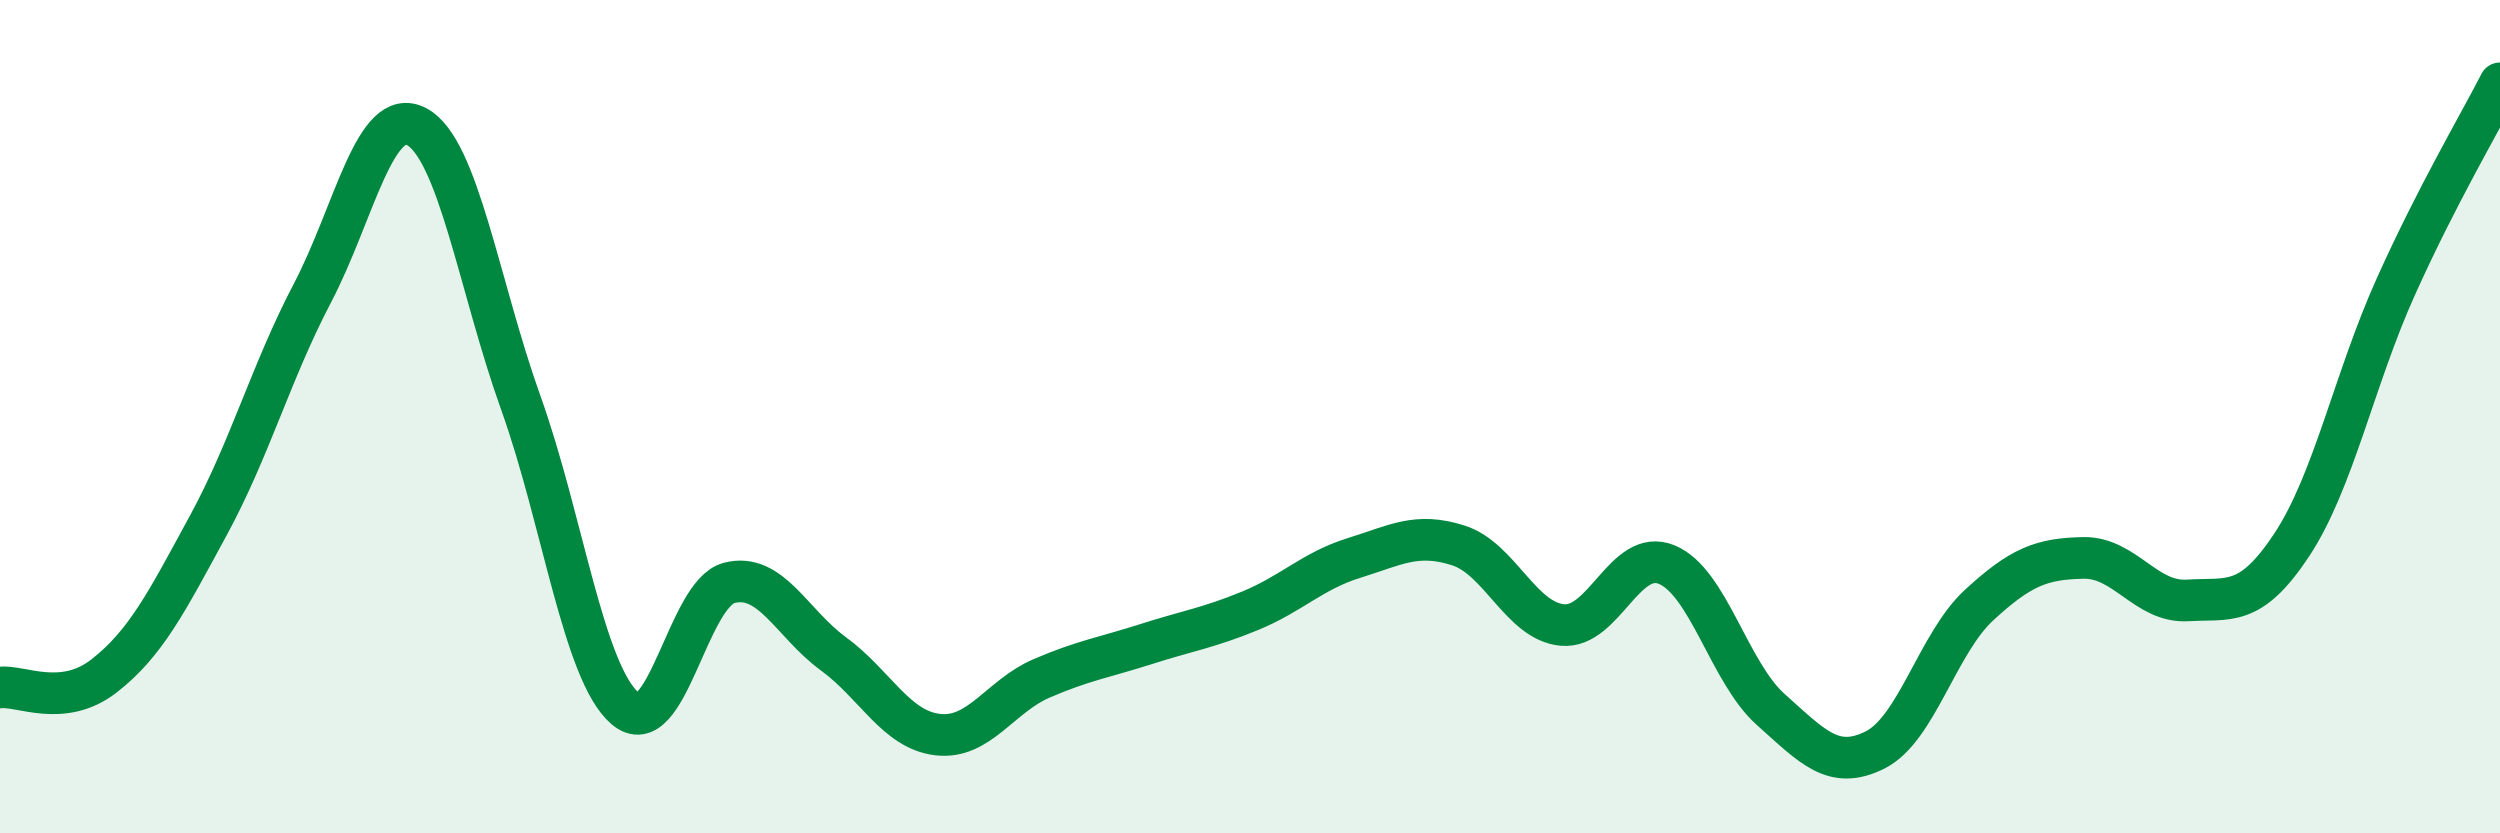 
    <svg width="60" height="20" viewBox="0 0 60 20" xmlns="http://www.w3.org/2000/svg">
      <path
        d="M 0,16.5 C 0.5,16.44 1.5,17 2.5,16.22 C 3.5,15.44 4,14.45 5,12.61 C 6,10.77 6.5,8.94 7.5,7.03 C 8.5,5.12 9,2.51 10,3.04 C 11,3.57 11.5,6.88 12.5,9.67 C 13.5,12.46 14,16.14 15,17 C 16,17.86 16.5,14.25 17.5,13.99 C 18.5,13.73 19,14.96 20,15.69 C 21,16.42 21.5,17.51 22.5,17.63 C 23.5,17.75 24,16.71 25,16.28 C 26,15.85 26.5,15.78 27.5,15.46 C 28.5,15.14 29,15.07 30,14.66 C 31,14.25 31.5,13.7 32.5,13.39 C 33.5,13.08 34,12.77 35,13.09 C 36,13.41 36.5,14.91 37.5,15 C 38.5,15.09 39,13.14 40,13.55 C 41,13.96 41.5,16.14 42.5,17.03 C 43.5,17.92 44,18.5 45,18 C 46,17.5 46.5,15.44 47.5,14.52 C 48.5,13.6 49,13.41 50,13.39 C 51,13.37 51.5,14.47 52.5,14.41 C 53.5,14.35 54,14.59 55,13.08 C 56,11.57 56.5,9.1 57.5,6.88 C 58.5,4.66 59.5,2.98 60,2L60 20L0 20Z"
        fill="#008740"
        opacity="0.1"
        stroke-linecap="round"
        stroke-linejoin="round"
      />
      <path
        d="M 0,16.5 C 0.5,16.44 1.5,17 2.5,16.22 C 3.5,15.44 4,14.45 5,12.61 C 6,10.77 6.5,8.94 7.5,7.03 C 8.5,5.12 9,2.51 10,3.04 C 11,3.57 11.5,6.88 12.5,9.67 C 13.5,12.46 14,16.14 15,17 C 16,17.86 16.5,14.25 17.5,13.99 C 18.5,13.73 19,14.96 20,15.69 C 21,16.42 21.5,17.51 22.5,17.63 C 23.5,17.75 24,16.71 25,16.28 C 26,15.85 26.5,15.78 27.5,15.46 C 28.5,15.14 29,15.07 30,14.66 C 31,14.25 31.5,13.7 32.5,13.39 C 33.5,13.08 34,12.77 35,13.09 C 36,13.41 36.5,14.91 37.5,15 C 38.5,15.09 39,13.14 40,13.55 C 41,13.96 41.5,16.14 42.5,17.03 C 43.5,17.92 44,18.5 45,18 C 46,17.5 46.5,15.44 47.5,14.52 C 48.5,13.6 49,13.41 50,13.39 C 51,13.37 51.5,14.47 52.5,14.41 C 53.5,14.35 54,14.59 55,13.08 C 56,11.57 56.5,9.1 57.5,6.88 C 58.5,4.66 59.5,2.98 60,2"
        stroke="#008740"
        stroke-width="1"
        fill="none"
        stroke-linecap="round"
        stroke-linejoin="round"
      />
    </svg>
  